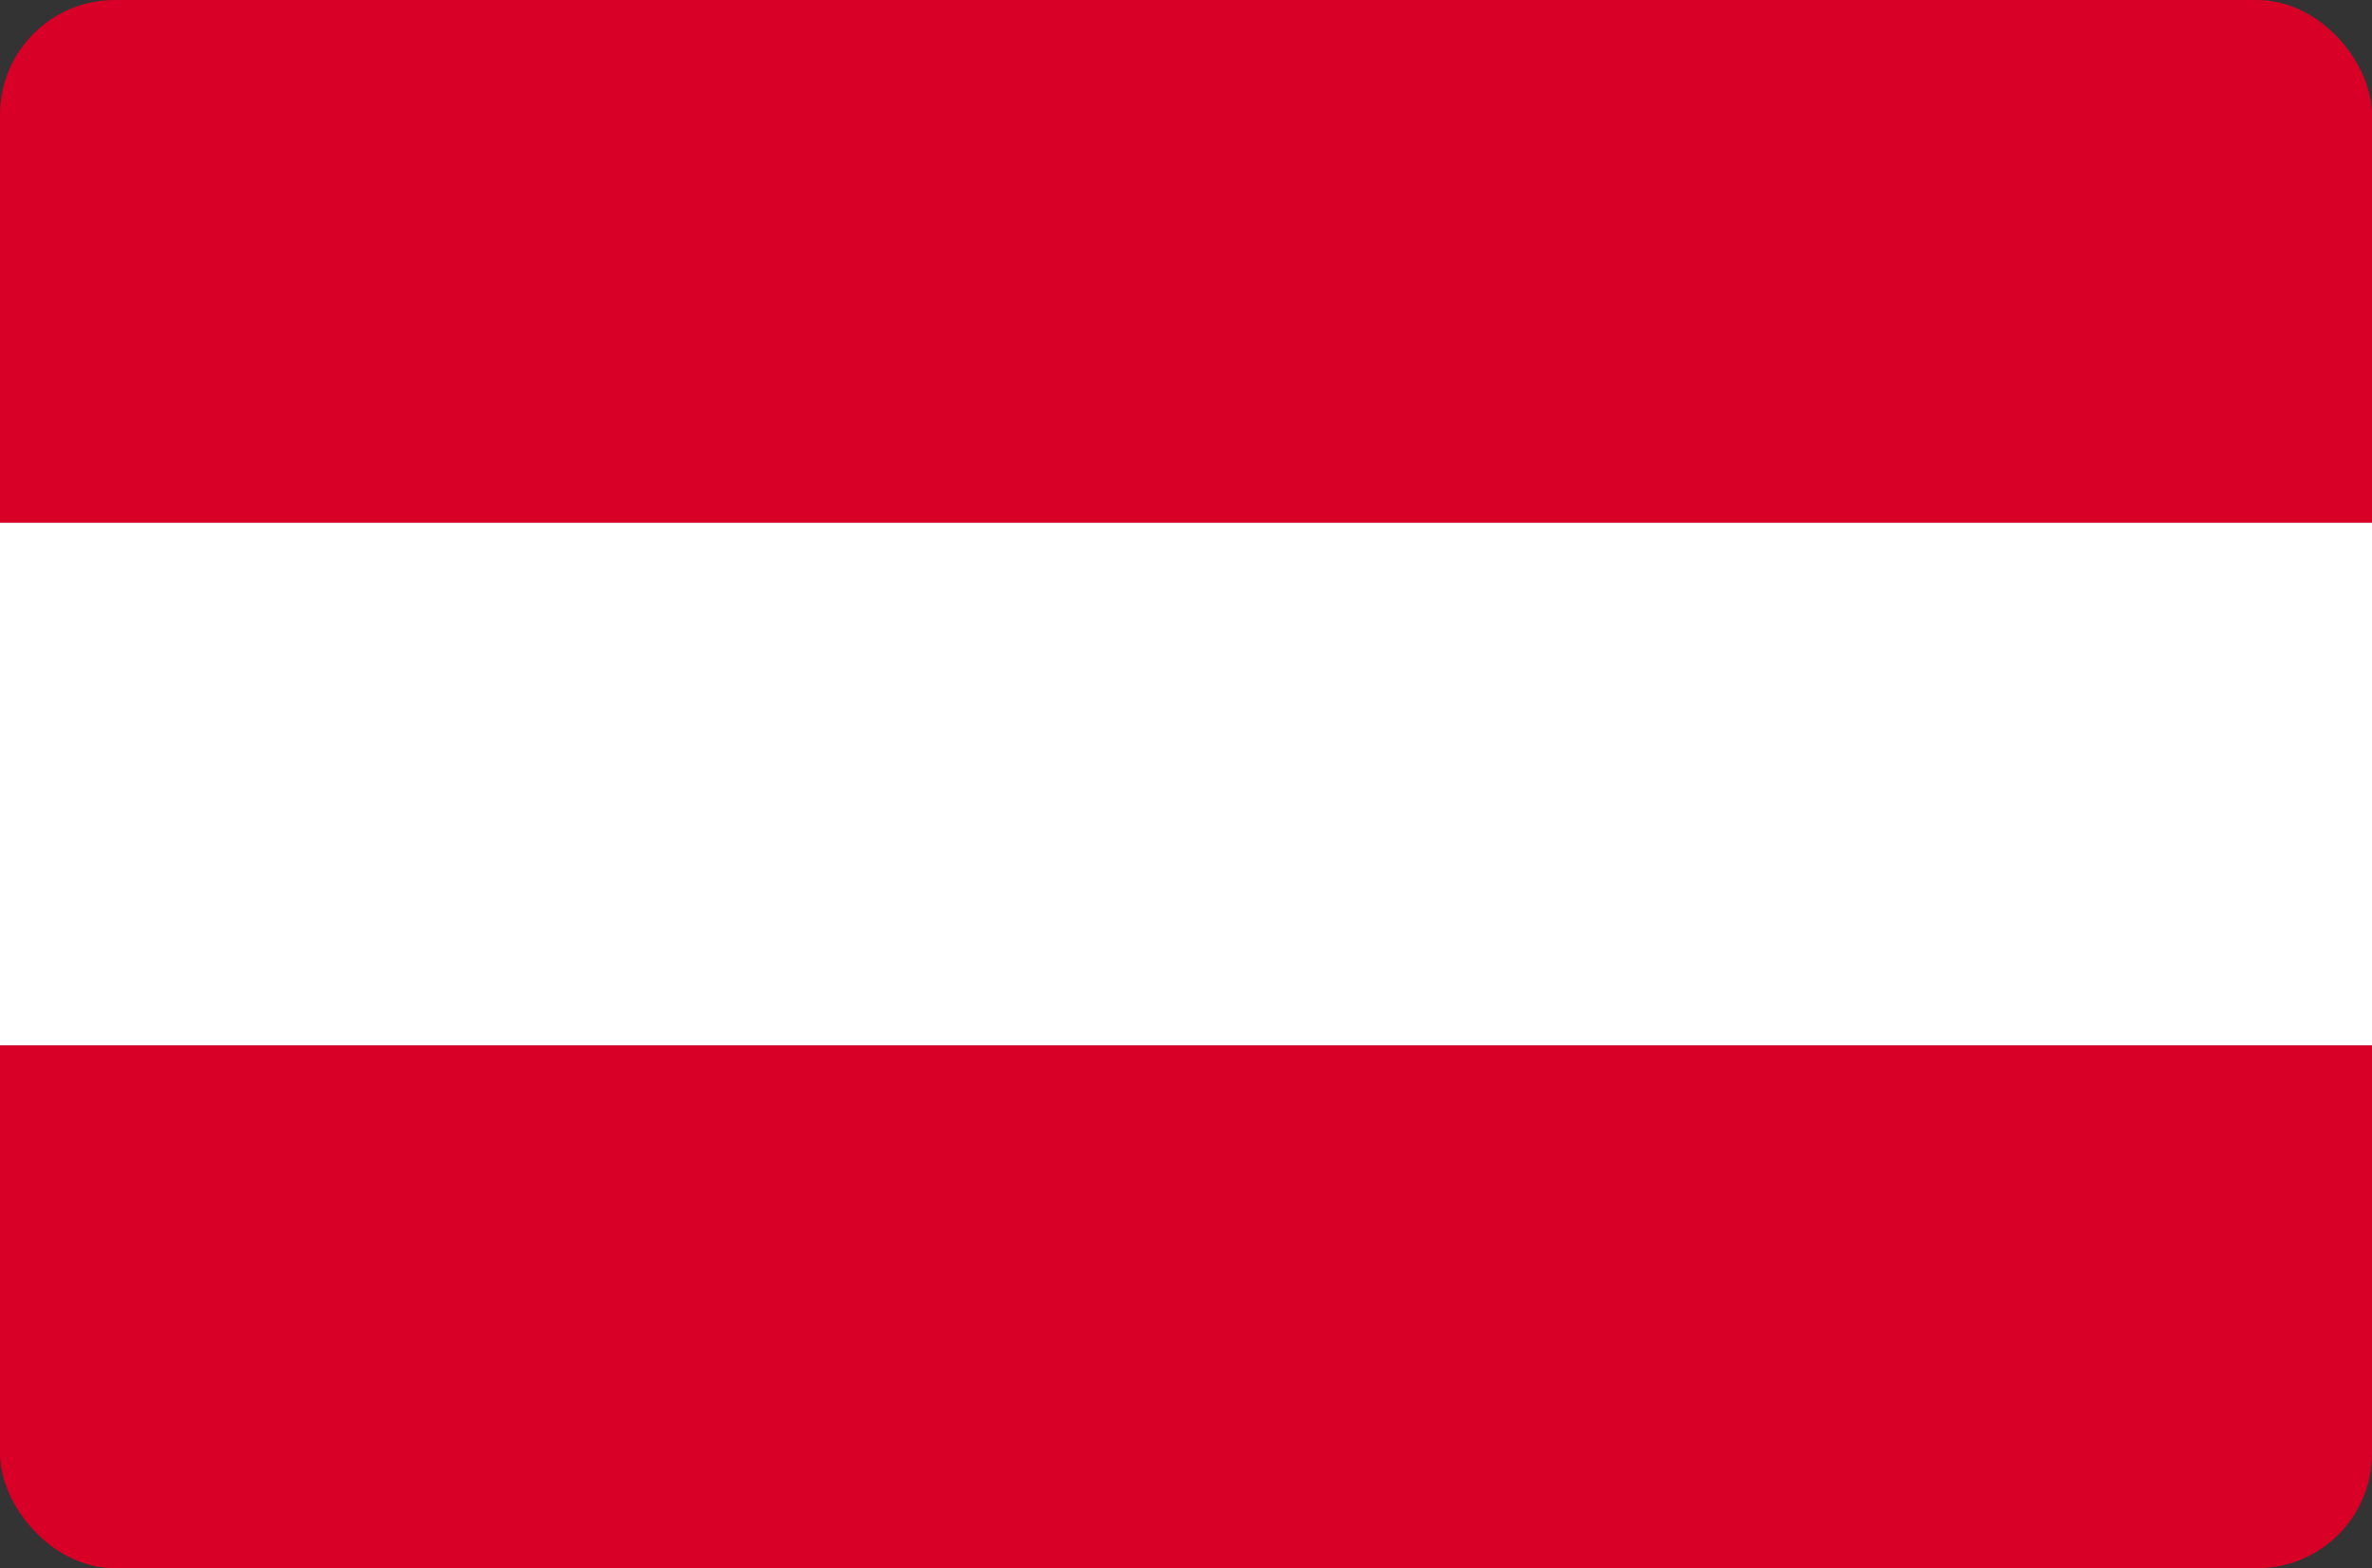 <?xml version="1.0" encoding="UTF-8"?>
<svg xmlns="http://www.w3.org/2000/svg" width="62" height="41" viewBox="0 0 62 41" fill="none">
  <rect x="0" y="0" width="62" height="41" fill="#333333" stroke="none"/>
  <g clip-path="url(#clip0_422_19)">
    <path d="M0 13.667H62V27.333H0V13.667Z" fill="white"></path>
    <path d="M0 0H62V13.667H0V0ZM0 27.333H62V41H0V27.333Z" fill="#D80027"></path>
  </g>
  <defs>
    <clipPath id="clip0_422_19">
      <rect width="62" height="41" rx="3" fill="white"></rect>
    </clipPath>
  </defs>
</svg>
